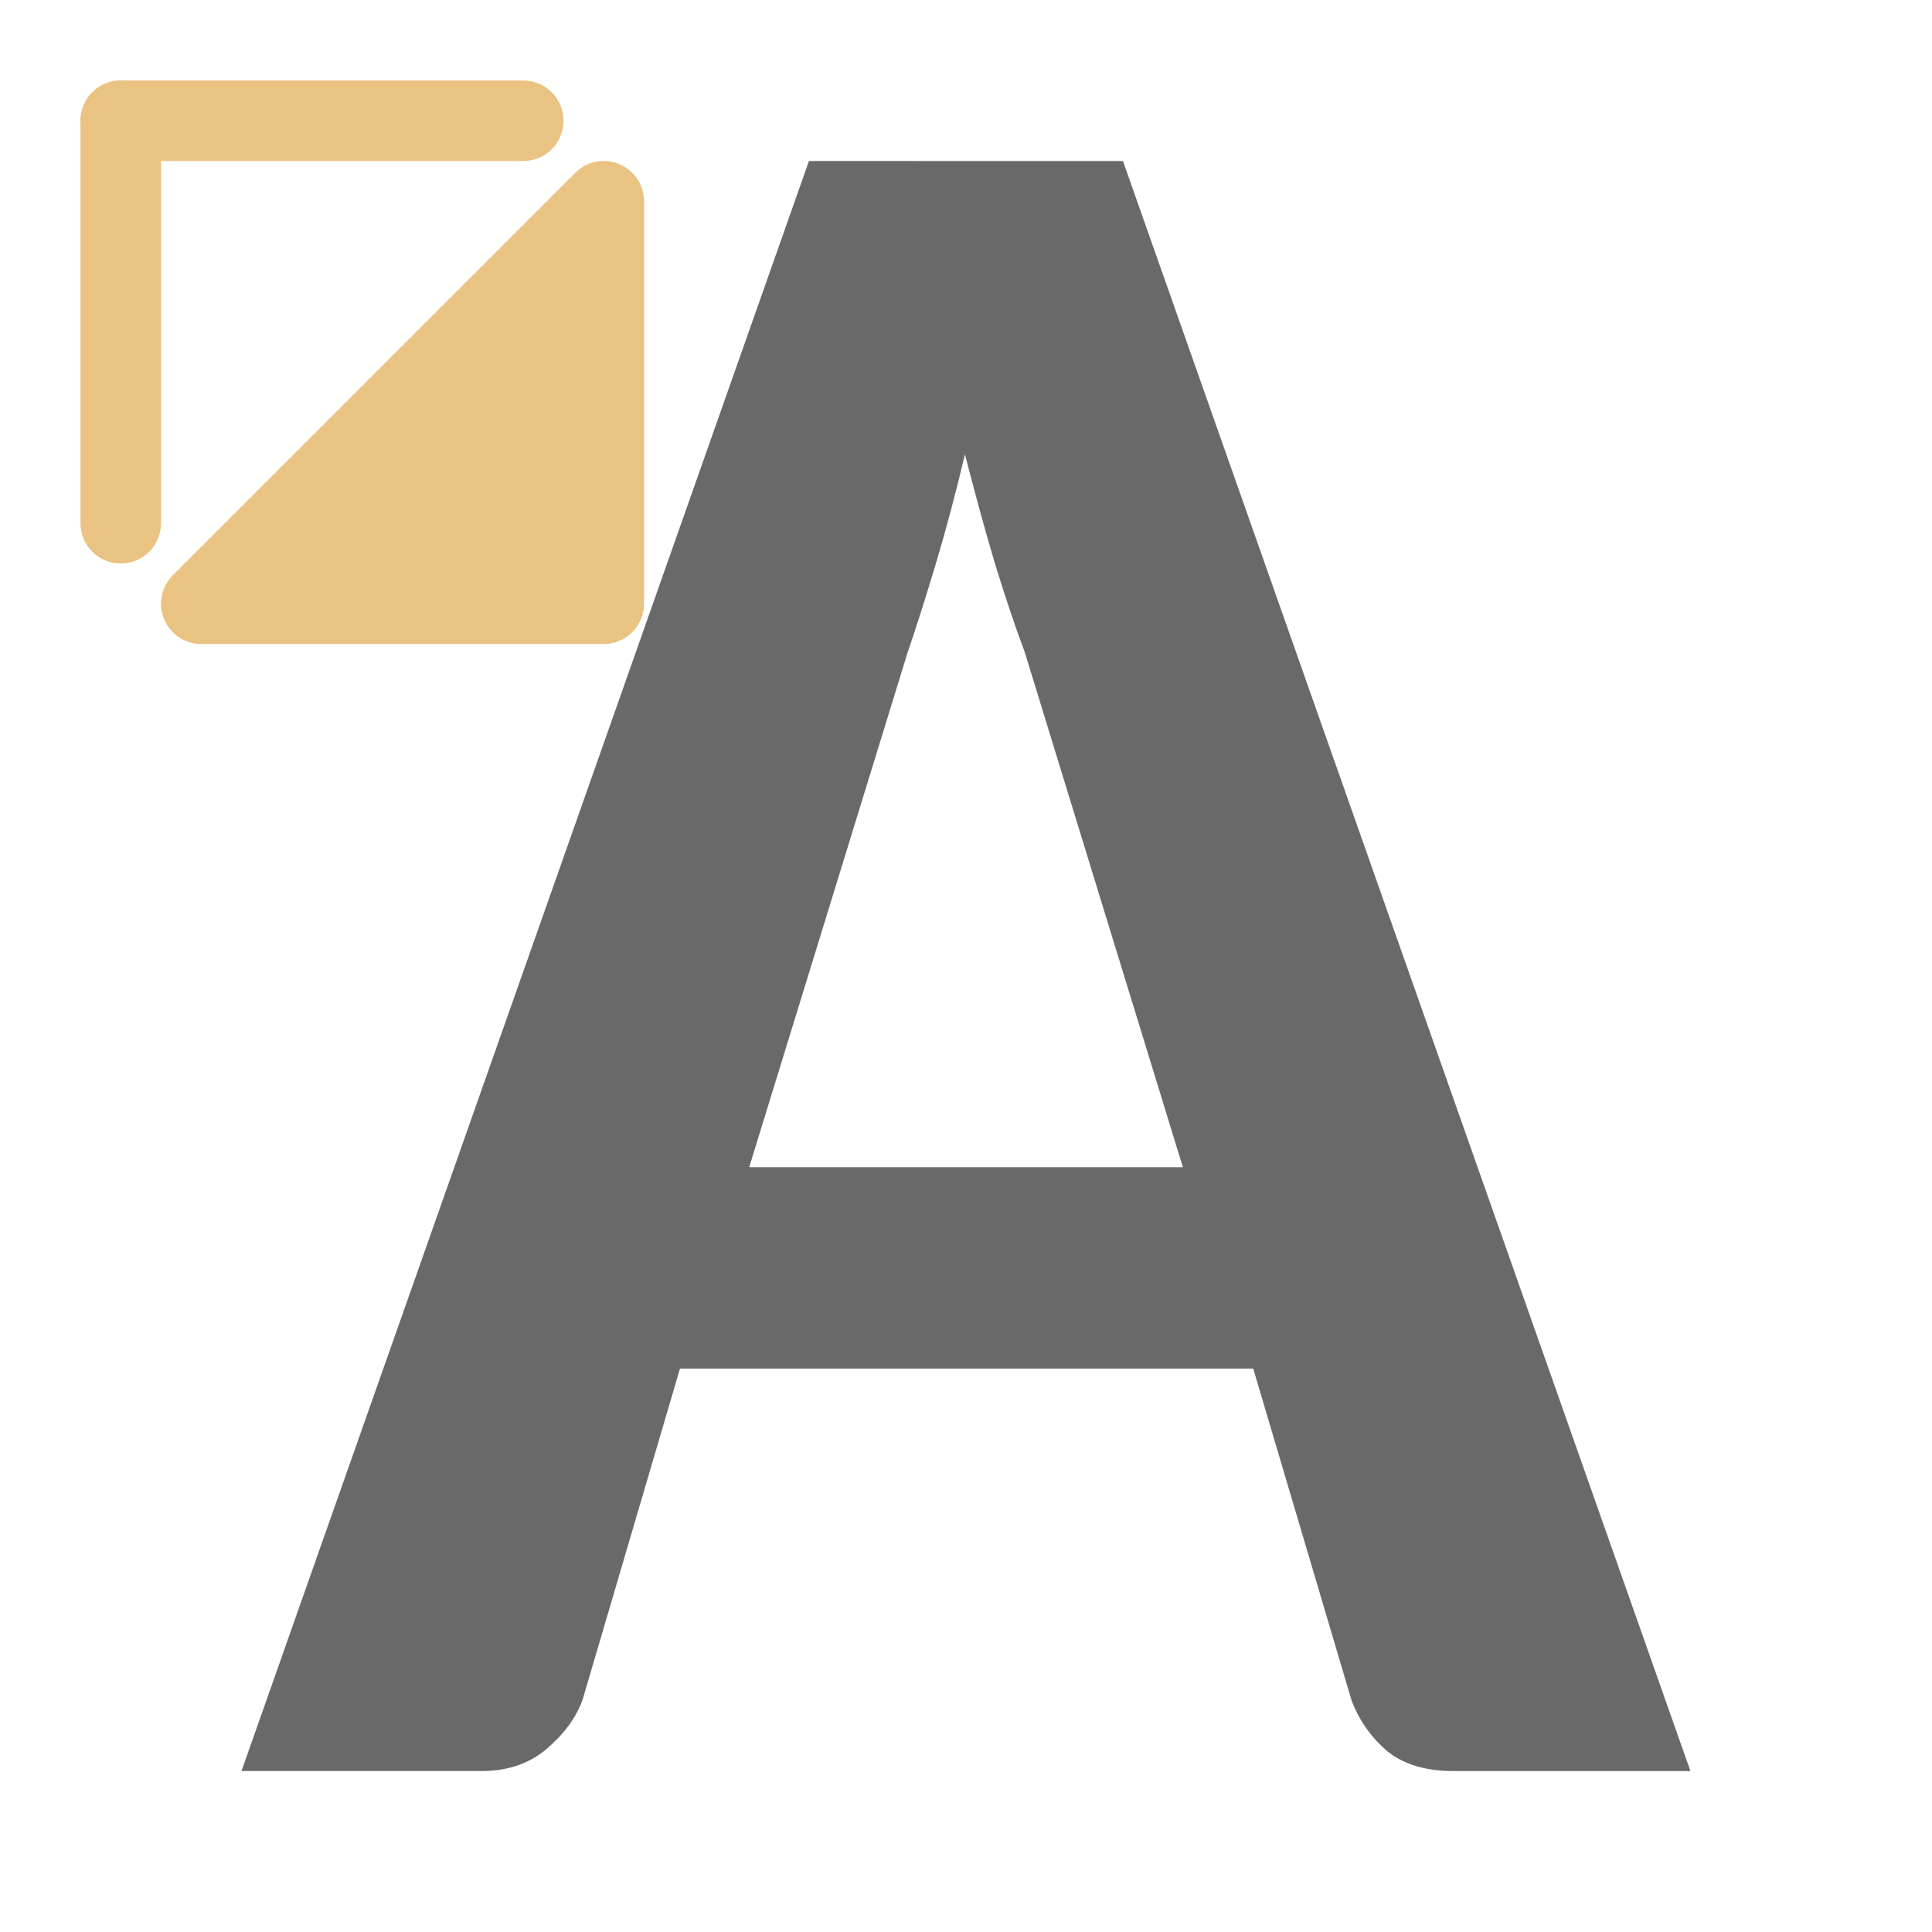 <svg version="1.1" viewBox="0 0 24 24" xmlns="http://www.w3.org/2000/svg">
 <path d="m10.049 2-7.049 20h2.986c0.32 0 0.587-0.091 0.801-0.271 0.223-0.191 0.373-0.396 0.451-0.617l1.209-4.111h7.121l1.223 4.127c0.097 0.251 0.247 0.462 0.451 0.633 0.204 0.161 0.477 0.24 0.816 0.24h2.941l-7.049-20zm1.938 3.644c0.126 0.492 0.251 0.949 0.377 1.371 0.126 0.412 0.249 0.773 0.365 1.084l1.965 6.4h-5.387l1.965-6.385c0.107-0.311 0.223-0.678 0.35-1.1 0.126-0.422 0.249-0.879 0.365-1.371z" fill="#696969"/>
 <g fill="#eac282">
  <path d="m1.5 1h5c0.277 0 0.5 0.223 0.5 0.5s-0.223 0.5-0.5 0.5h-5c-0.277 0-0.5-0.223-0.5-0.5s0.223-0.5 0.5-0.5z"/>
  <path d="m1.5 1c0.277 0 0.5 0.223 0.5 0.5v5c0 0.277-0.223 0.5-0.5 0.5s-0.5-0.223-0.5-0.5v-5c0-0.277 0.223-0.5 0.5-0.5z"/>
  <path d="m2.5 7.5 5-5v5z" fill-rule="evenodd" stroke="#eac282" stroke-linecap="round" stroke-linejoin="round"/>
 </g>
</svg>
